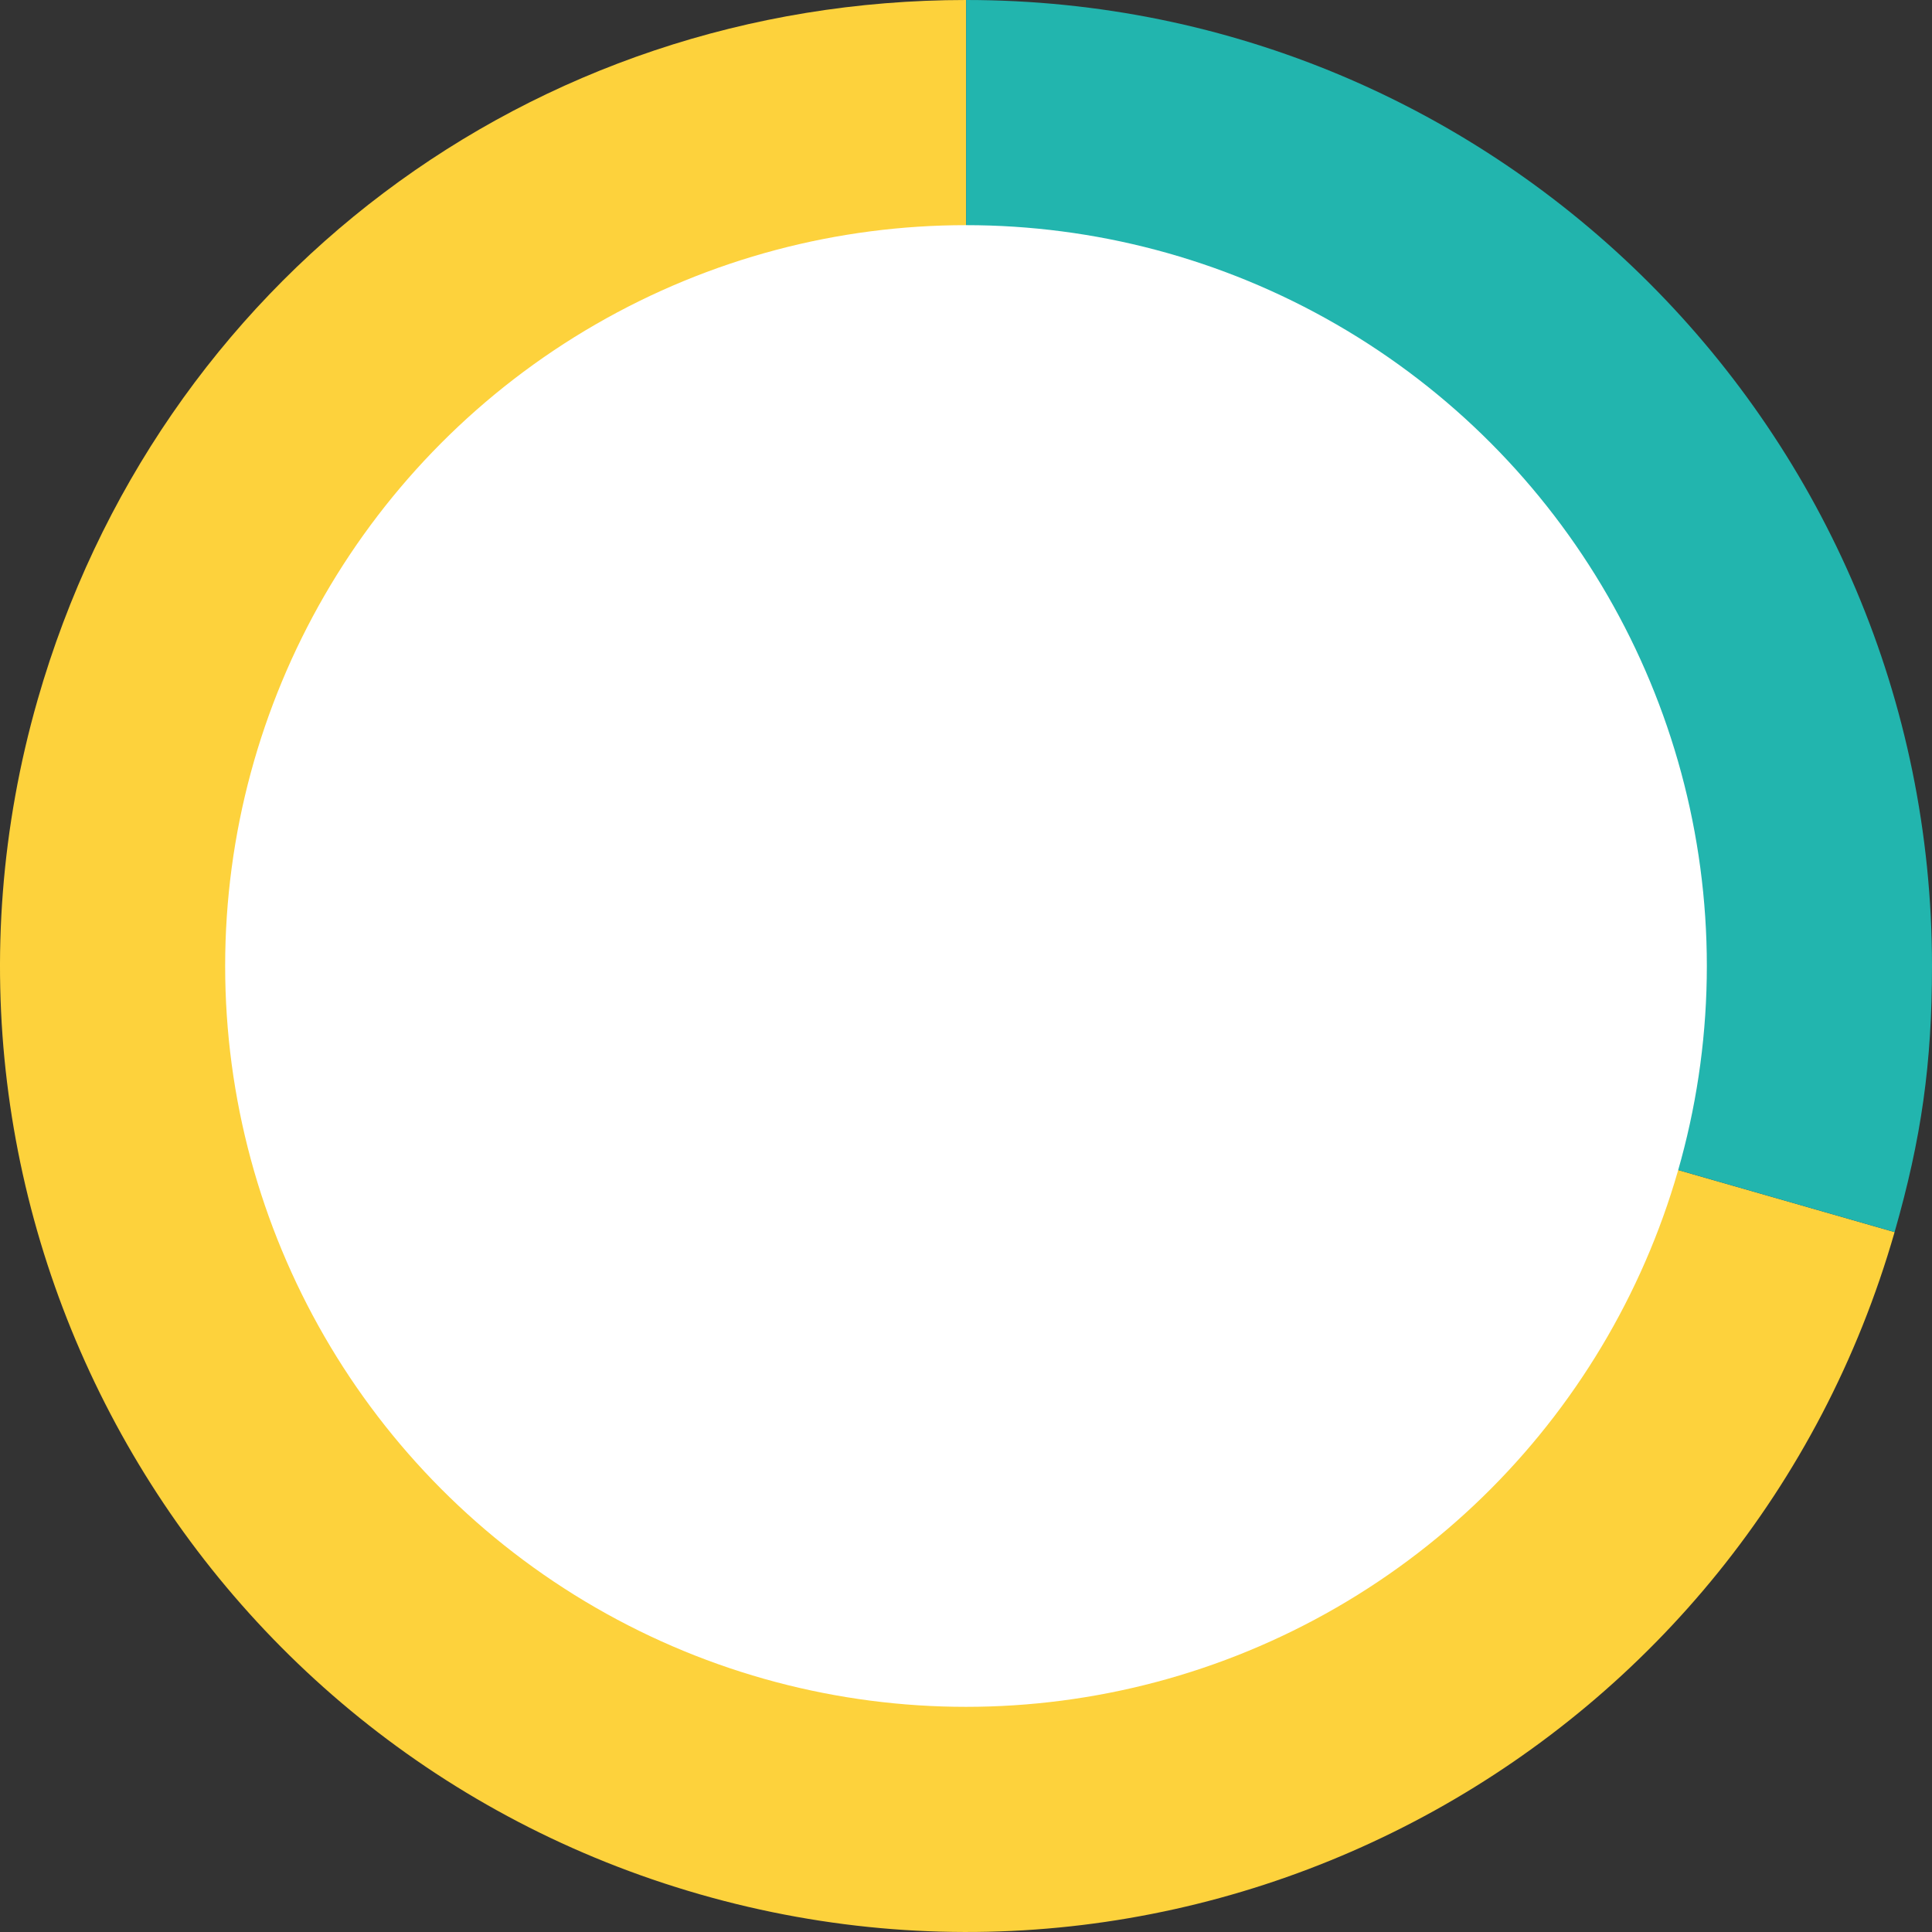 <?xml version="1.0" encoding="UTF-8"?><svg id="a" xmlns="http://www.w3.org/2000/svg" viewBox="0 0 200 200"><rect x="0" y="0" width="200" height="200" fill="#333333" stroke="none"/><defs><style>.b{fill:#22b5ae;}.b,.c,.d{stroke-width:0px;}.c{fill:#fff;}.d{fill:#fdd23c;}</style></defs><path class="d" d="m100.013,99.987l96.114,27.56c-15.221,53.082-70.592,83.775-123.674,68.554C19.371,180.88-11.322,125.509,3.899,72.427,16.32,29.112,54.952,0,100.013,0v99.987Z"/><path class="b" d="m100.013,99.987V0c55.221,0,99.987,44.766,99.987,99.987,0,10.106-1.088,17.846-3.873,27.56l-96.114-27.56Z"/><circle class="c" cx="100" cy="100" r="76.692"/></svg>